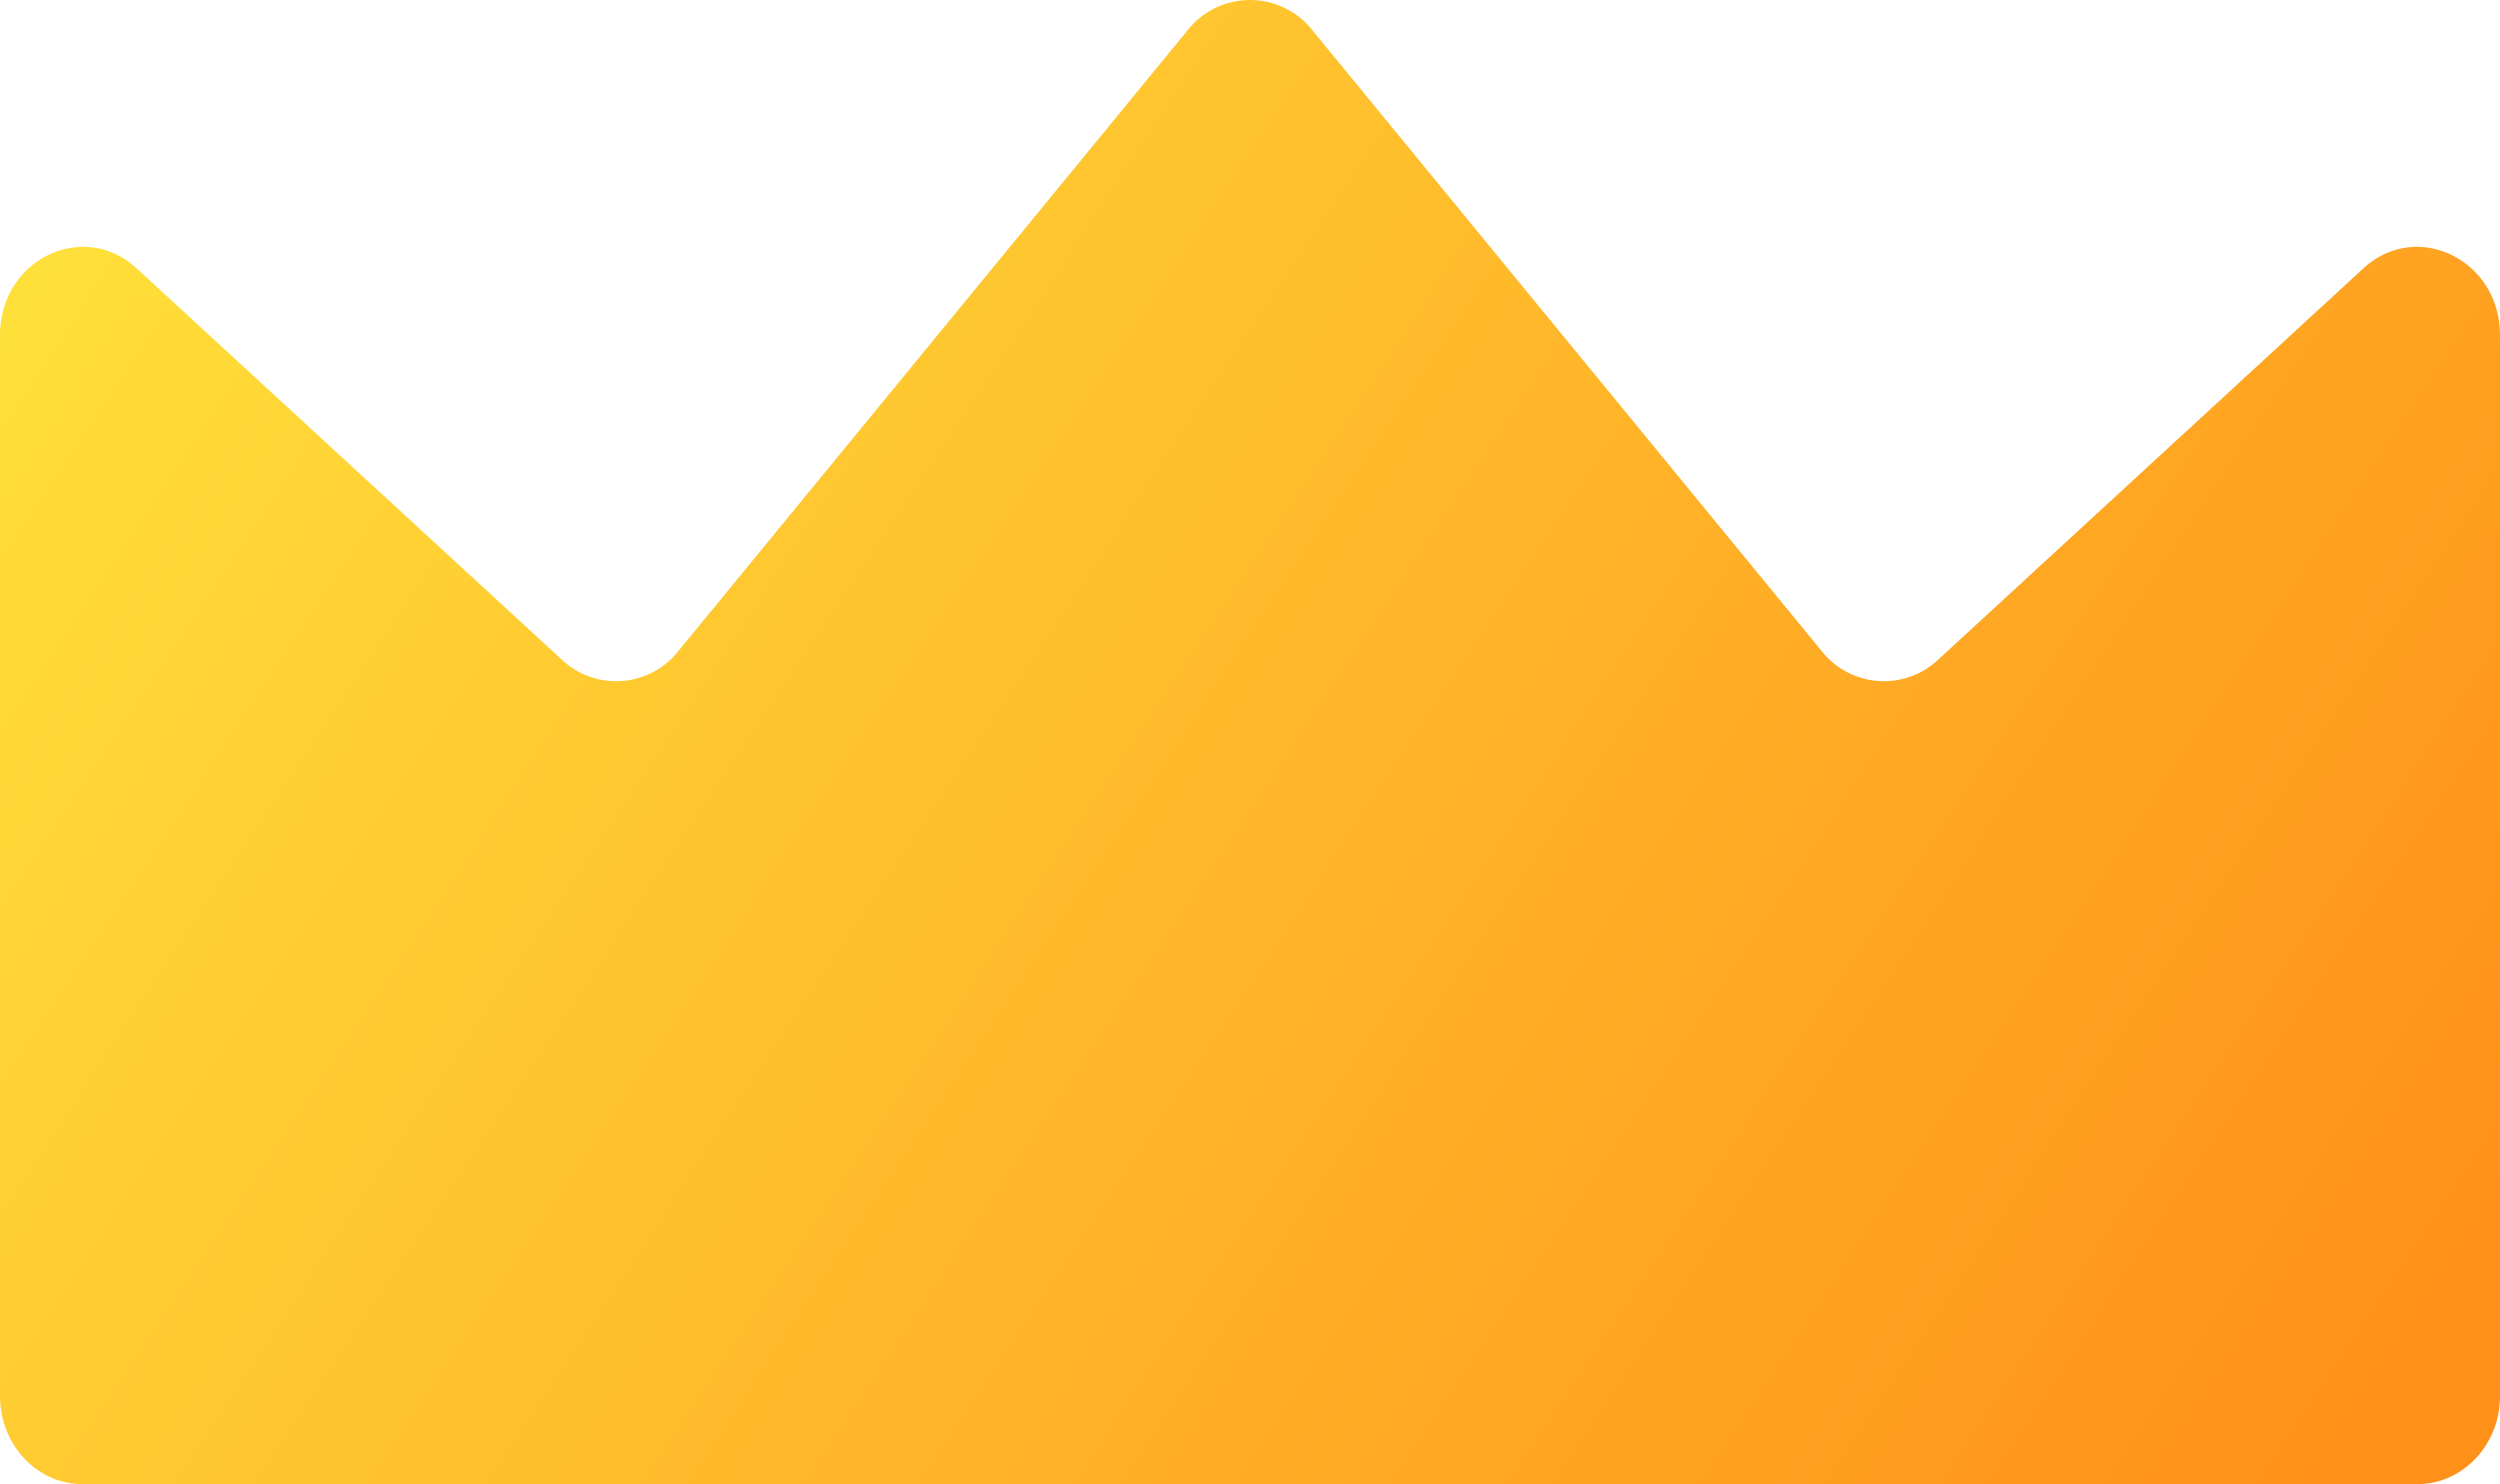 <svg id="Layer_1" data-name="Layer 1" xmlns="http://www.w3.org/2000/svg" xmlns:xlink="http://www.w3.org/1999/xlink" viewBox="0 0 770.3 457.3">
  <defs>
    <style>.cls-1{fill:url(#linear-gradient);}</style>
    <linearGradient id="linear-gradient" x1="-7.01" y1="6.79" x2="709.66" y2="481.79" gradientUnits="userSpaceOnUse">
      <stop offset="0" stop-color="#ffe53b"/>
      <stop offset="1" stop-color="#ff901a"/>
    </linearGradient>
  </defs>
  <path class="cls-1" d="M561.31,200.62,404.34,9.28a24.49,24.49,0,0,0-38.38,0L209,200.62a24.42,24.42,0,0,1-35.86,2.67L42.15,82.73C25.64,67.53,0,80,0,103.26H0v326.9c0,15,11.41,27.14,25.48,27.14H744.81c14.08,0,25.49-12.15,25.49-27.14V103.26h0c0-23.24-25.64-35.73-42.15-20.53l-131,120.56A24.41,24.41,0,0,1,561.31,200.62Z"/>
</svg>